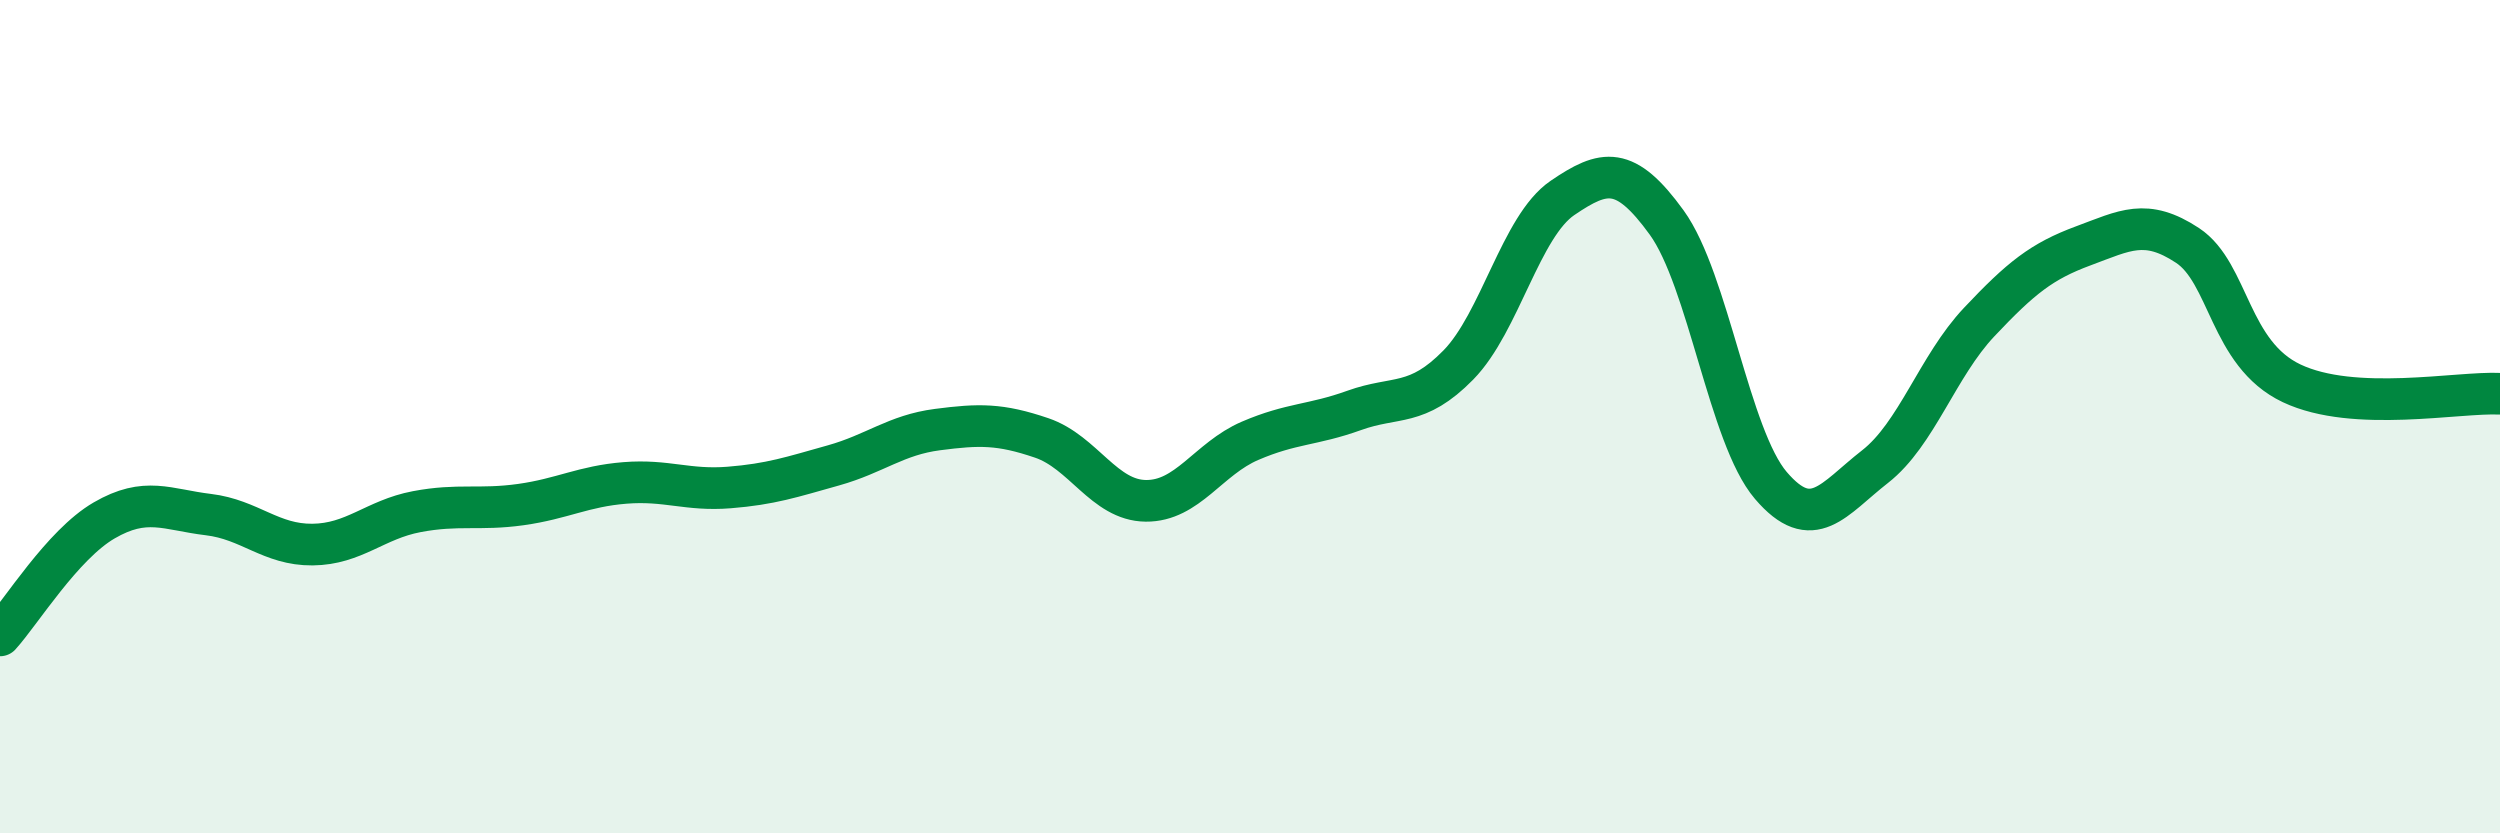 
    <svg width="60" height="20" viewBox="0 0 60 20" xmlns="http://www.w3.org/2000/svg">
      <path
        d="M 0,15.25 C 0.5,14.7 1.5,13.07 2.5,12.49 C 3.5,11.91 4,12.23 5,12.35 C 6,12.47 6.5,13.08 7.5,13.07 C 8.5,13.06 9,12.47 10,12.28 C 11,12.09 11.5,12.25 12.5,12.11 C 13.5,11.97 14,11.67 15,11.59 C 16,11.51 16.5,11.78 17.5,11.7 C 18.5,11.62 19,11.45 20,11.17 C 21,10.89 21.5,10.44 22.5,10.31 C 23.5,10.18 24,10.17 25,10.51 C 26,10.85 26.5,12.01 27.5,12.02 C 28.5,12.03 29,11.01 30,10.58 C 31,10.15 31.5,10.21 32.5,9.85 C 33.5,9.49 34,9.78 35,8.76 C 36,7.74 36.5,5.43 37.5,4.75 C 38.5,4.07 39,3.96 40,5.34 C 41,6.72 41.5,10.48 42.5,11.65 C 43.5,12.82 44,11.98 45,11.2 C 46,10.42 46.5,8.79 47.5,7.73 C 48.5,6.67 49,6.27 50,5.9 C 51,5.53 51.5,5.23 52.5,5.89 C 53.5,6.55 53.5,8.49 55,9.2 C 56.5,9.91 59,9.4 60,9.45L60 20L0 20Z"
        fill="#008740"
        opacity="0.1"
        stroke-linecap="round"
        stroke-linejoin="round"
      />
      <path
        d="M 0,15.25 C 0.5,14.7 1.5,13.07 2.5,12.49 C 3.5,11.91 4,12.23 5,12.35 C 6,12.47 6.5,13.08 7.5,13.07 C 8.5,13.06 9,12.47 10,12.28 C 11,12.09 11.5,12.25 12.5,12.11 C 13.5,11.97 14,11.67 15,11.59 C 16,11.51 16.5,11.78 17.5,11.7 C 18.5,11.62 19,11.45 20,11.17 C 21,10.89 21.5,10.44 22.5,10.31 C 23.5,10.18 24,10.17 25,10.51 C 26,10.85 26.5,12.01 27.5,12.02 C 28.5,12.03 29,11.01 30,10.58 C 31,10.15 31.5,10.21 32.5,9.85 C 33.5,9.49 34,9.78 35,8.76 C 36,7.74 36.5,5.43 37.5,4.75 C 38.5,4.07 39,3.96 40,5.34 C 41,6.72 41.5,10.48 42.5,11.65 C 43.5,12.82 44,11.98 45,11.2 C 46,10.42 46.5,8.79 47.5,7.73 C 48.5,6.67 49,6.27 50,5.9 C 51,5.53 51.5,5.23 52.5,5.89 C 53.5,6.55 53.5,8.49 55,9.2 C 56.5,9.91 59,9.4 60,9.45"
        stroke="#008740"
        stroke-width="1"
        fill="none"
        stroke-linecap="round"
        stroke-linejoin="round"
      />
    </svg>
  